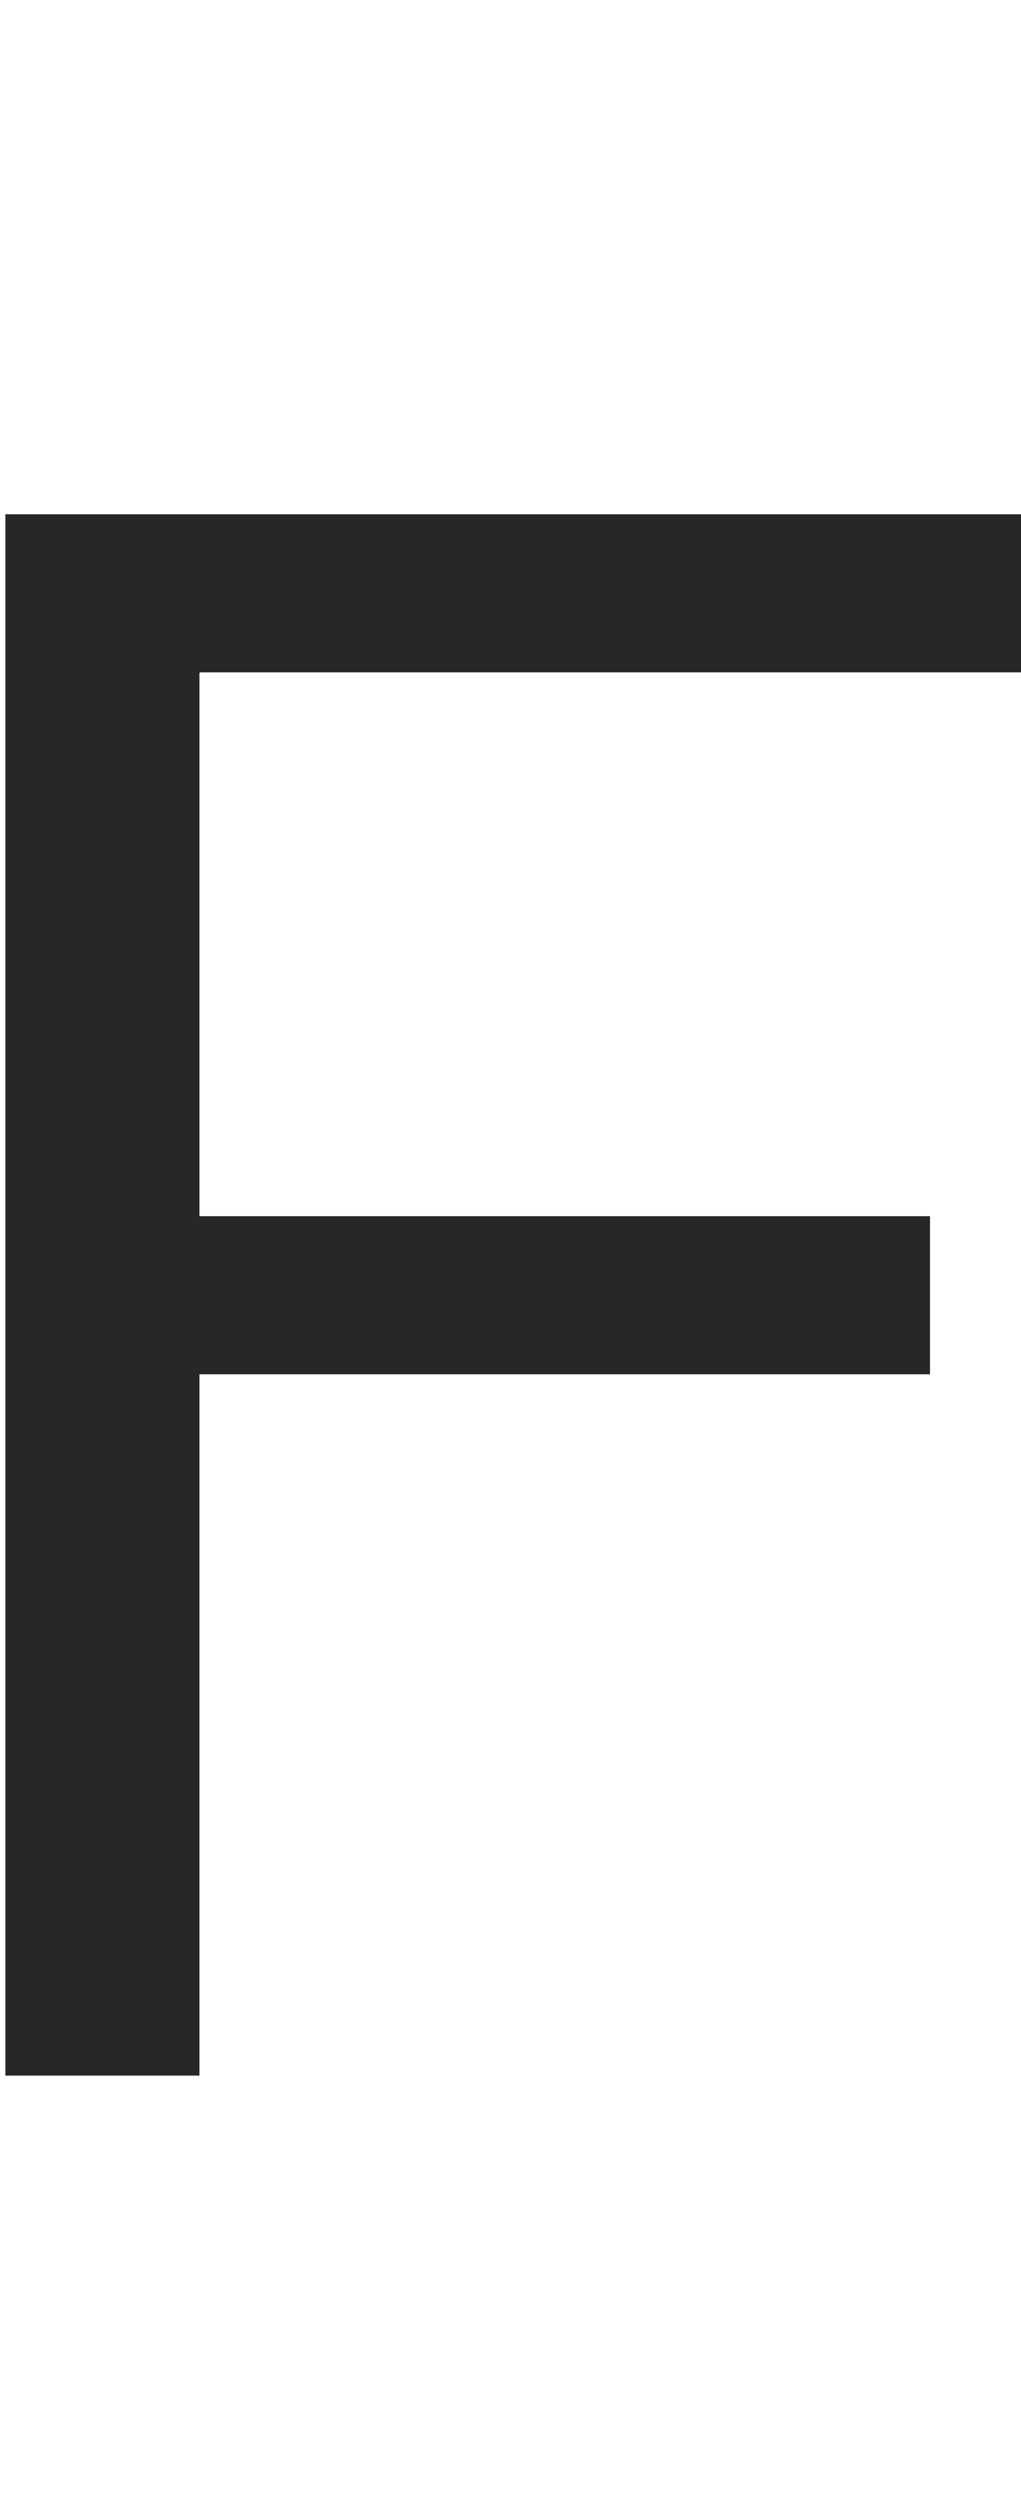 <svg xmlns="http://www.w3.org/2000/svg" fill="none" viewBox="0 0 15.89 38.89">
  <path d="M 3.114,10.46 H 15.894 V 8 H 0.084 V 32.29 H 3.104 V 21.38 H 14.474 V 18.92 H 3.104 v -8.45 z" />
  <style>
    path { fill: #272726; }
    @media (prefers-color-scheme: dark) {
      path { fill: #f1f0ed; }
    }
  </style>
</svg>
